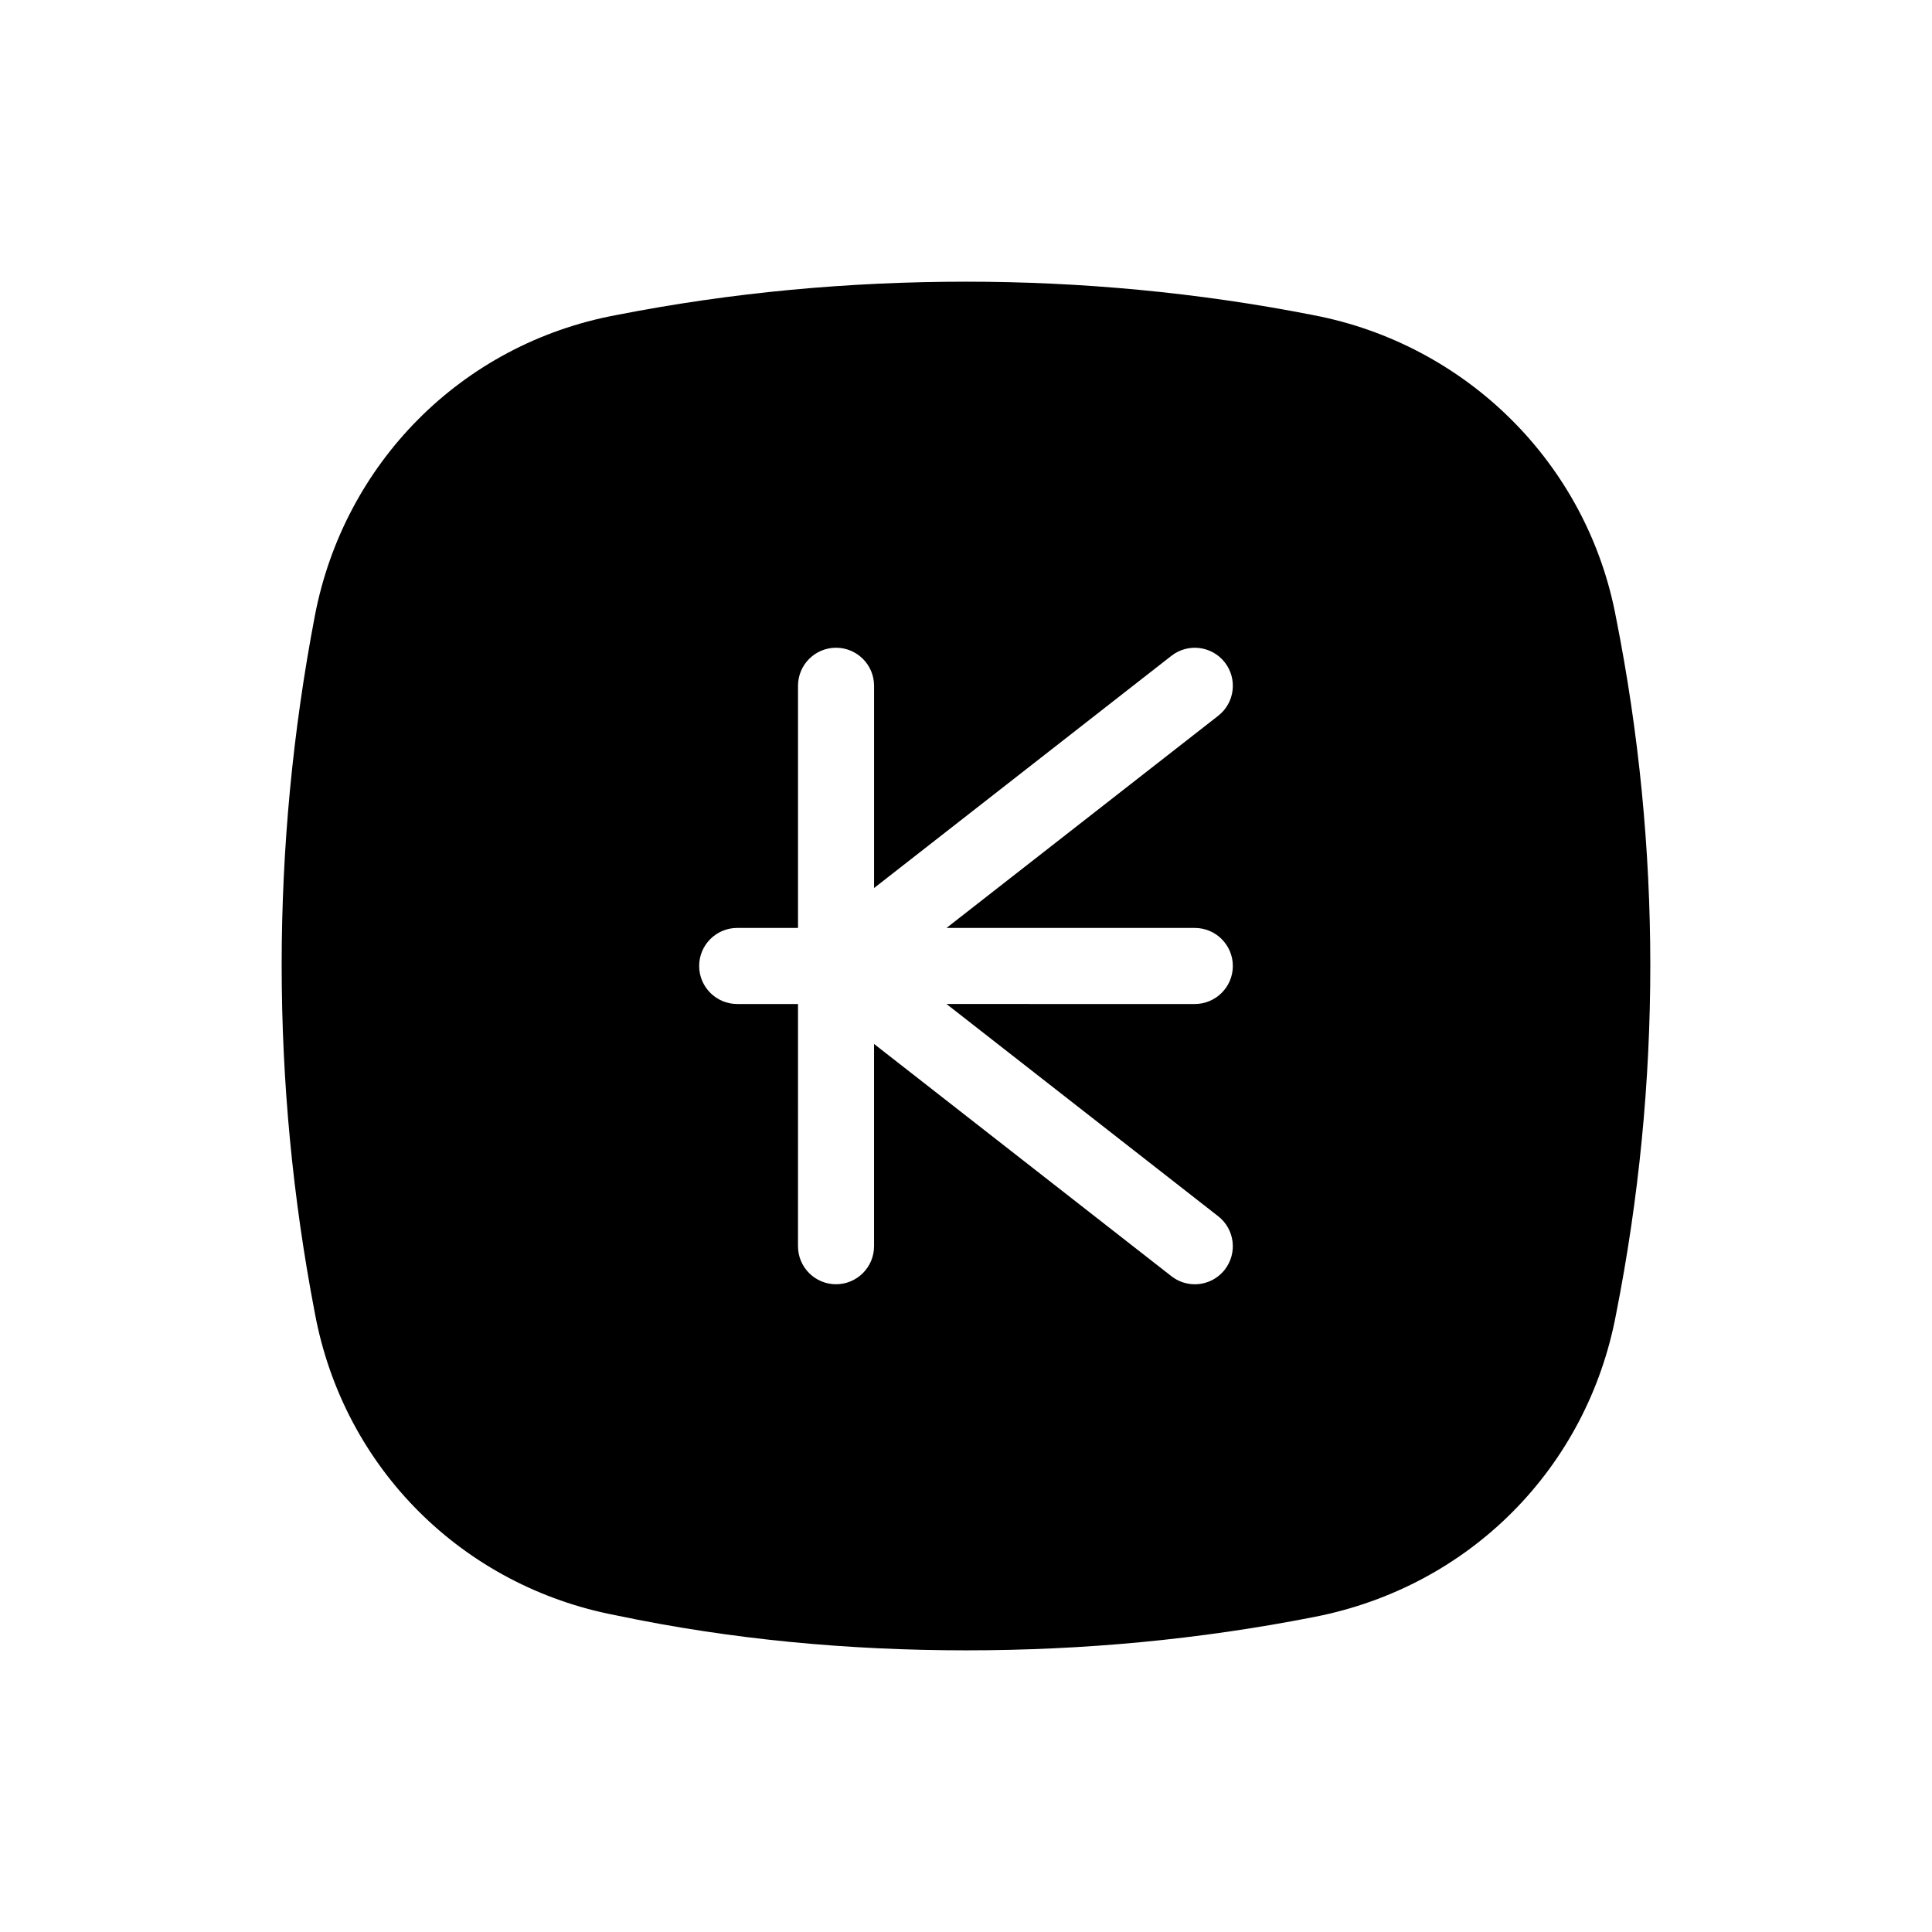 <?xml version="1.0" encoding="UTF-8"?>
<!-- The Best Svg Icon site in the world: iconSvg.co, Visit us! https://iconsvg.co -->
<svg fill="#000000" width="800px" height="800px" version="1.1" viewBox="144 144 512 512" xmlns="http://www.w3.org/2000/svg">
 <path d="m572.27 307.71c-7.656-41.109-39.934-72.539-80.262-80.207-30.652-6.031-61.715-8.855-91.961-8.855-31.059 0-62.121 2.828-92.766 8.855-41.141 7.664-72.195 39.5-79.863 79.805-11.695 61.254-11.695 123.72 0 184.57 7.664 41.516 39.523 72.547 79.863 80.207 30.648 6.445 61.707 9.27 92.766 9.27 31.055 0 61.703-2.828 92.359-8.867 41.145-8.062 72.207-39.5 79.863-80.195 12.102-61.27 12.102-123.73 0-184.58zm-105.43 158.61c4.383 3.426 5.16 9.758 1.738 14.148-1.988 2.543-4.953 3.875-7.945 3.875-2.172 0-4.352-0.699-6.195-2.137l-78.805-61.551v53.605c0 5.562-4.516 10.078-10.078 10.078s-10.078-4.516-10.078-10.078l0.004-64.191h-16.117c-5.562 0-10.078-4.516-10.078-10.078s4.516-10.078 10.078-10.078h16.117v-64.176c0-5.562 4.516-10.078 10.078-10.078s10.078 4.516 10.078 10.078v53.602l78.797-61.539c4.387-3.426 10.723-2.644 14.148 1.738 3.426 4.387 2.644 10.723-1.738 14.148l-72.016 56.23h65.809c5.562 0 10.078 4.516 10.078 10.078s-4.516 10.078-10.078 10.078l-65.809-0.004z"/>
</svg>